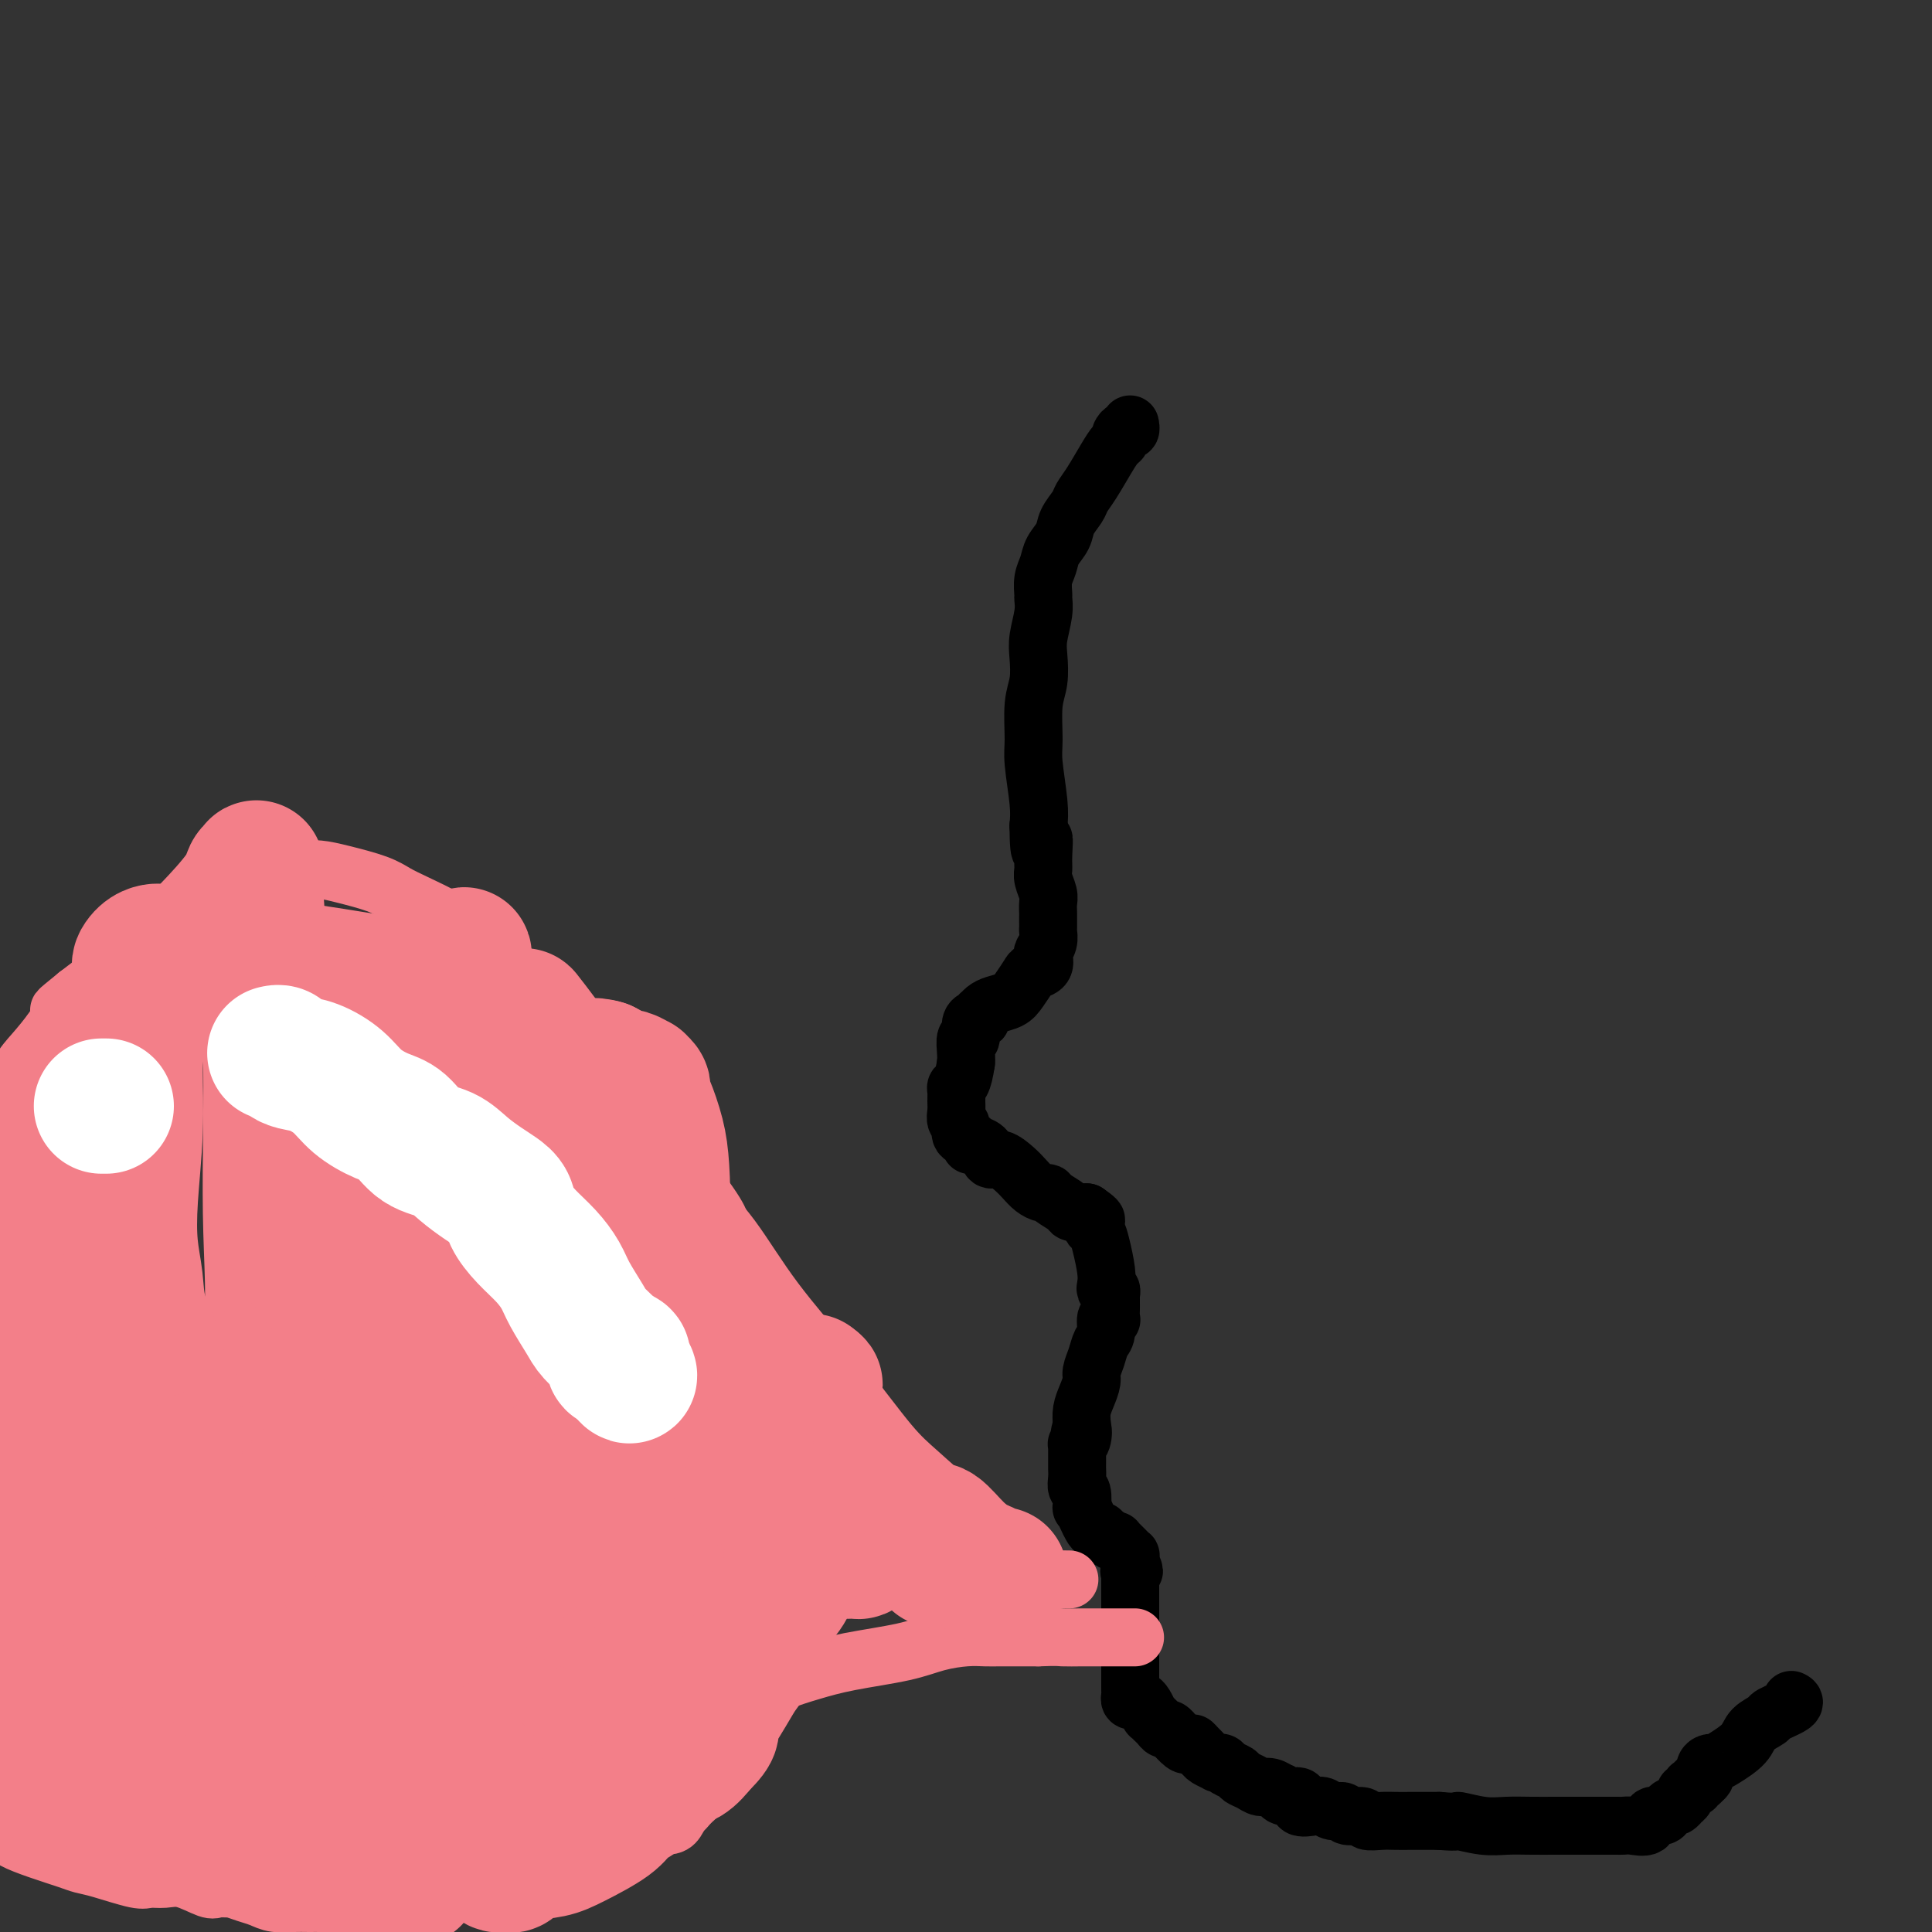 <svg viewBox='0 0 400 400' version='1.1' xmlns='http://www.w3.org/2000/svg' xmlns:xlink='http://www.w3.org/1999/xlink'><rect x="0" y="0" width="400" height="400" fill="#333333" stroke="none"/><g fill='none' stroke='#000000' stroke-width='12' stroke-linecap='round' stroke-linejoin='round'><path d='M234,88c-0.022,-0.119 -0.044,-0.239 0,0c0.044,0.239 0.153,0.836 0,1c-0.153,0.164 -0.568,-0.107 -1,0c-0.432,0.107 -0.882,0.591 -1,1c-0.118,0.409 0.095,0.743 0,1c-0.095,0.257 -0.496,0.438 -1,1c-0.504,0.562 -1.109,1.504 -2,3c-0.891,1.496 -2.069,3.544 -3,5c-0.931,1.456 -1.615,2.318 -2,3c-0.385,0.682 -0.470,1.183 -1,2c-0.530,0.817 -1.505,1.951 -2,3c-0.495,1.049 -0.511,2.015 -1,3c-0.489,0.985 -1.452,1.989 -2,3c-0.548,1.011 -0.682,2.029 -1,3c-0.318,0.971 -0.821,1.894 -1,3c-0.179,1.106 -0.034,2.395 0,3c0.034,0.605 -0.042,0.528 0,1c0.042,0.472 0.204,1.494 0,3c-0.204,1.506 -0.772,3.495 -1,5c-0.228,1.505 -0.115,2.527 0,4c0.115,1.473 0.231,3.398 0,5c-0.231,1.602 -0.808,2.882 -1,5c-0.192,2.118 -0.000,5.073 0,7c0.000,1.927 -0.192,2.827 0,5c0.192,2.173 0.769,5.621 1,8c0.231,2.379 0.115,3.690 0,5'/><path d='M215,171c0.073,8.430 0.755,4.006 1,3c0.245,-1.006 0.051,1.407 0,3c-0.051,1.593 0.039,2.367 0,3c-0.039,0.633 -0.207,1.124 0,2c0.207,0.876 0.787,2.137 1,3c0.213,0.863 0.057,1.330 0,2c-0.057,0.670 -0.014,1.544 0,2c0.014,0.456 0.000,0.493 0,1c-0.000,0.507 0.014,1.483 0,2c-0.014,0.517 -0.054,0.576 0,1c0.054,0.424 0.204,1.213 0,2c-0.204,0.787 -0.761,1.571 -1,2c-0.239,0.429 -0.161,0.503 0,1c0.161,0.497 0.406,1.418 0,2c-0.406,0.582 -1.463,0.824 -2,1c-0.537,0.176 -0.553,0.284 -1,1c-0.447,0.716 -1.325,2.038 -2,3c-0.675,0.962 -1.147,1.563 -2,2c-0.853,0.437 -2.085,0.709 -3,1c-0.915,0.291 -1.512,0.600 -2,1c-0.488,0.400 -0.867,0.892 -1,1c-0.133,0.108 -0.021,-0.167 0,0c0.021,0.167 -0.051,0.777 0,1c0.051,0.223 0.225,0.058 0,0c-0.225,-0.058 -0.849,-0.008 -1,0c-0.151,0.008 0.170,-0.027 0,0c-0.170,0.027 -0.830,0.115 -1,1c-0.170,0.885 0.150,2.567 0,3c-0.150,0.433 -0.771,-0.383 -1,0c-0.229,0.383 -0.065,1.967 0,3c0.065,1.033 0.033,1.517 0,2'/><path d='M200,220c-0.320,2.092 -0.621,3.323 -1,4c-0.379,0.677 -0.835,0.801 -1,1c-0.165,0.199 -0.040,0.472 0,1c0.040,0.528 -0.005,1.311 0,2c0.005,0.689 0.062,1.284 0,2c-0.062,0.716 -0.241,1.555 0,2c0.241,0.445 0.901,0.498 1,1c0.099,0.502 -0.364,1.455 0,2c0.364,0.545 1.554,0.684 2,1c0.446,0.316 0.146,0.811 0,1c-0.146,0.189 -0.139,0.074 0,0c0.139,-0.074 0.411,-0.105 1,0c0.589,0.105 1.495,0.345 2,1c0.505,0.655 0.610,1.723 1,2c0.390,0.277 1.064,-0.237 2,0c0.936,0.237 2.135,1.226 3,2c0.865,0.774 1.395,1.334 2,2c0.605,0.666 1.283,1.439 2,2c0.717,0.561 1.472,0.911 2,1c0.528,0.089 0.827,-0.081 1,0c0.173,0.081 0.218,0.414 1,1c0.782,0.586 2.301,1.425 3,2c0.699,0.575 0.579,0.886 1,1c0.421,0.114 1.383,0.031 2,0c0.617,-0.031 0.891,-0.009 1,0c0.109,0.009 0.055,0.004 0,0'/><path d='M225,251c3.962,2.714 0.869,1.500 0,1c-0.869,-0.500 0.488,-0.285 1,0c0.512,0.285 0.179,0.639 0,1c-0.179,0.361 -0.205,0.730 0,1c0.205,0.270 0.643,0.440 1,1c0.357,0.560 0.635,1.508 1,3c0.365,1.492 0.816,3.528 1,5c0.184,1.472 0.102,2.380 0,3c-0.102,0.620 -0.223,0.954 0,1c0.223,0.046 0.792,-0.195 1,0c0.208,0.195 0.056,0.824 0,1c-0.056,0.176 -0.015,-0.103 0,0c0.015,0.103 0.005,0.589 0,1c-0.005,0.411 -0.005,0.749 0,1c0.005,0.251 0.016,0.417 0,1c-0.016,0.583 -0.060,1.583 0,2c0.060,0.417 0.224,0.250 0,0c-0.224,-0.250 -0.834,-0.583 -1,0c-0.166,0.583 0.114,2.081 0,3c-0.114,0.919 -0.622,1.260 -1,2c-0.378,0.740 -0.627,1.878 -1,3c-0.373,1.122 -0.871,2.229 -1,3c-0.129,0.771 0.110,1.207 0,2c-0.110,0.793 -0.568,1.944 -1,3c-0.432,1.056 -0.838,2.016 -1,3c-0.162,0.984 -0.081,1.992 0,3'/><path d='M224,295c-0.944,3.526 -0.306,1.340 0,1c0.306,-0.340 0.278,1.166 0,2c-0.278,0.834 -0.807,0.997 -1,1c-0.193,0.003 -0.052,-0.154 0,0c0.052,0.154 0.014,0.618 0,1c-0.014,0.382 -0.003,0.682 0,1c0.003,0.318 -0.000,0.653 0,1c0.000,0.347 0.004,0.707 0,1c-0.004,0.293 -0.015,0.521 0,1c0.015,0.479 0.056,1.209 0,2c-0.056,0.791 -0.208,1.643 0,2c0.208,0.357 0.777,0.217 1,1c0.223,0.783 0.101,2.487 0,3c-0.101,0.513 -0.181,-0.165 0,0c0.181,0.165 0.622,1.172 1,2c0.378,0.828 0.694,1.476 1,2c0.306,0.524 0.603,0.924 1,1c0.397,0.076 0.894,-0.172 1,0c0.106,0.172 -0.178,0.764 0,1c0.178,0.236 0.817,0.115 1,0c0.183,-0.115 -0.092,-0.224 0,0c0.092,0.224 0.551,0.782 1,1c0.449,0.218 0.890,0.096 1,0c0.110,-0.096 -0.110,-0.165 0,0c0.110,0.165 0.551,0.565 1,1c0.449,0.435 0.905,0.904 1,1c0.095,0.096 -0.171,-0.181 0,0c0.171,0.181 0.778,0.822 1,1c0.222,0.178 0.060,-0.106 0,0c-0.060,0.106 -0.017,0.602 0,1c0.017,0.398 0.009,0.699 0,1'/><path d='M234,324c1.547,2.026 0.415,1.090 0,1c-0.415,-0.090 -0.111,0.666 0,1c0.111,0.334 0.030,0.245 0,0c-0.030,-0.245 -0.008,-0.645 0,0c0.008,0.645 0.002,2.337 0,3c-0.002,0.663 -0.001,0.299 0,1c0.001,0.701 0.000,2.467 0,4c-0.000,1.533 -0.000,2.834 0,4c0.000,1.166 0.000,2.197 0,3c-0.000,0.803 -0.000,1.377 0,2c0.000,0.623 0.000,1.294 0,2c-0.000,0.706 -0.000,1.446 0,2c0.000,0.554 0.000,0.922 0,1c-0.000,0.078 -0.001,-0.133 0,0c0.001,0.133 0.003,0.610 0,1c-0.003,0.390 -0.012,0.692 0,1c0.012,0.308 0.044,0.620 0,1c-0.044,0.380 -0.166,0.828 0,1c0.166,0.172 0.618,0.070 1,0c0.382,-0.070 0.694,-0.107 1,0c0.306,0.107 0.607,0.357 1,1c0.393,0.643 0.879,1.679 1,2c0.121,0.321 -0.123,-0.073 0,0c0.123,0.073 0.611,0.612 1,1c0.389,0.388 0.677,0.624 1,1c0.323,0.376 0.682,0.893 1,1c0.318,0.107 0.596,-0.195 1,0c0.404,0.195 0.933,0.887 1,1c0.067,0.113 -0.328,-0.354 0,0c0.328,0.354 1.379,1.530 2,2c0.621,0.470 0.810,0.235 1,0'/><path d='M246,361c2.037,1.499 1.128,0.248 1,0c-0.128,-0.248 0.525,0.508 1,1c0.475,0.492 0.772,0.719 1,1c0.228,0.281 0.389,0.614 1,1c0.611,0.386 1.673,0.824 2,1c0.327,0.176 -0.082,0.089 0,0c0.082,-0.089 0.655,-0.179 1,0c0.345,0.179 0.463,0.626 1,1c0.537,0.374 1.494,0.673 2,1c0.506,0.327 0.560,0.680 1,1c0.440,0.320 1.267,0.606 2,1c0.733,0.394 1.374,0.894 2,1c0.626,0.106 1.237,-0.184 2,0c0.763,0.184 1.676,0.841 2,1c0.324,0.159 0.058,-0.182 0,0c-0.058,0.182 0.092,0.885 1,1c0.908,0.115 2.575,-0.357 3,0c0.425,0.357 -0.390,1.545 0,2c0.390,0.455 1.986,0.179 3,0c1.014,-0.179 1.445,-0.259 2,0c0.555,0.259 1.232,0.858 2,1c0.768,0.142 1.626,-0.172 2,0c0.374,0.172 0.263,0.831 1,1c0.737,0.169 2.322,-0.151 3,0c0.678,0.151 0.450,0.772 1,1c0.550,0.228 1.880,0.061 3,0c1.120,-0.061 2.032,-0.016 3,0c0.968,0.016 1.991,0.004 3,0c1.009,-0.004 2.002,-0.001 3,0c0.998,0.001 1.999,0.001 3,0'/><path d='M298,377c4.689,0.403 3.413,-0.088 4,0c0.587,0.088 3.038,0.756 5,1c1.962,0.244 3.434,0.065 5,0c1.566,-0.065 3.225,-0.018 5,0c1.775,0.018 3.667,0.005 5,0c1.333,-0.005 2.107,-0.001 3,0c0.893,0.001 1.906,0.000 3,0c1.094,-0.000 2.268,-0.000 3,0c0.732,0.000 1.022,0.000 1,0c-0.022,-0.000 -0.355,-0.001 0,0c0.355,0.001 1.398,0.002 2,0c0.602,-0.002 0.762,-0.008 1,0c0.238,0.008 0.554,0.031 1,0c0.446,-0.031 1.023,-0.116 2,0c0.977,0.116 2.356,0.433 3,0c0.644,-0.433 0.553,-1.618 1,-2c0.447,-0.382 1.430,0.037 2,0c0.570,-0.037 0.726,-0.531 1,-1c0.274,-0.469 0.666,-0.913 1,-1c0.334,-0.087 0.612,0.183 1,0c0.388,-0.183 0.888,-0.819 1,-1c0.112,-0.181 -0.162,0.091 0,0c0.162,-0.091 0.760,-0.547 1,-1c0.240,-0.453 0.121,-0.905 0,-1c-0.121,-0.095 -0.244,0.167 0,0c0.244,-0.167 0.854,-0.762 1,-1c0.146,-0.238 -0.171,-0.119 0,0c0.171,0.119 0.829,0.238 1,0c0.171,-0.238 -0.146,-0.833 0,-1c0.146,-0.167 0.756,0.095 1,0c0.244,-0.095 0.122,-0.548 0,-1'/><path d='M352,368c1.638,-1.575 0.231,-0.513 0,0c-0.231,0.513 0.712,0.476 1,0c0.288,-0.476 -0.081,-1.390 0,-2c0.081,-0.610 0.611,-0.915 1,-1c0.389,-0.085 0.637,0.051 1,0c0.363,-0.051 0.839,-0.289 2,-1c1.161,-0.711 3.006,-1.896 4,-3c0.994,-1.104 1.138,-2.128 2,-3c0.862,-0.872 2.441,-1.593 3,-2c0.559,-0.407 0.098,-0.501 1,-1c0.902,-0.499 3.166,-1.404 4,-2c0.834,-0.596 0.238,-0.885 0,-1c-0.238,-0.115 -0.119,-0.058 0,0'/></g>
<g fill='none' stroke='#F37F89' stroke-width='12' stroke-linecap='round' stroke-linejoin='round'><path d='M221,327c0.365,0.005 0.730,0.010 0,0c-0.730,-0.010 -2.555,-0.034 -4,0c-1.445,0.034 -2.511,0.126 -4,0c-1.489,-0.126 -3.400,-0.470 -5,-1c-1.600,-0.530 -2.890,-1.245 -4,-2c-1.110,-0.755 -2.041,-1.550 -3,-2c-0.959,-0.450 -1.945,-0.557 -3,-1c-1.055,-0.443 -2.178,-1.224 -3,-2c-0.822,-0.776 -1.342,-1.547 -2,-2c-0.658,-0.453 -1.453,-0.587 -2,-1c-0.547,-0.413 -0.845,-1.106 -2,-2c-1.155,-0.894 -3.166,-1.989 -4,-3c-0.834,-1.011 -0.490,-1.936 -1,-3c-0.510,-1.064 -1.874,-2.265 -3,-3c-1.126,-0.735 -2.013,-1.002 -3,-2c-0.987,-0.998 -2.075,-2.725 -3,-4c-0.925,-1.275 -1.688,-2.098 -2,-3c-0.312,-0.902 -0.175,-1.883 -1,-3c-0.825,-1.117 -2.613,-2.368 -4,-4c-1.387,-1.632 -2.372,-3.644 -3,-5c-0.628,-1.356 -0.900,-2.058 -2,-4c-1.100,-1.942 -3.029,-5.126 -4,-7c-0.971,-1.874 -0.986,-2.437 -1,-3'/><path d='M158,270c-4.283,-6.746 -1.491,-3.111 -1,-3c0.491,0.111 -1.320,-3.303 -3,-6c-1.680,-2.697 -3.230,-4.677 -4,-6c-0.770,-1.323 -0.759,-1.990 -2,-4c-1.241,-2.010 -3.734,-5.365 -5,-7c-1.266,-1.635 -1.303,-1.552 -3,-4c-1.697,-2.448 -5.052,-7.427 -7,-10c-1.948,-2.573 -2.487,-2.742 -4,-4c-1.513,-1.258 -3.999,-3.607 -6,-6c-2.001,-2.393 -3.516,-4.829 -5,-7c-1.484,-2.171 -2.936,-4.075 -5,-6c-2.064,-1.925 -4.740,-3.870 -6,-5c-1.260,-1.130 -1.103,-1.443 -3,-3c-1.897,-1.557 -5.848,-4.356 -8,-6c-2.152,-1.644 -2.504,-2.132 -4,-3c-1.496,-0.868 -4.136,-2.117 -6,-3c-1.864,-0.883 -2.952,-1.399 -4,-2c-1.048,-0.601 -2.057,-1.285 -4,-2c-1.943,-0.715 -4.820,-1.459 -7,-2c-2.180,-0.541 -3.664,-0.878 -5,-1c-1.336,-0.122 -2.524,-0.027 -4,0c-1.476,0.027 -3.241,-0.013 -5,0c-1.759,0.013 -3.512,0.078 -5,0c-1.488,-0.078 -2.710,-0.301 -4,0c-1.290,0.301 -2.649,1.126 -4,2c-1.351,0.874 -2.695,1.798 -4,3c-1.305,1.202 -2.571,2.684 -4,4c-1.429,1.316 -3.022,2.466 -5,4c-1.978,1.534 -4.340,3.451 -6,5c-1.660,1.549 -2.617,2.728 -4,4c-1.383,1.272 -3.191,2.636 -5,4'/><path d='M16,206c-5.563,4.529 -3.471,2.850 -3,3c0.471,0.150 -0.681,2.129 -2,4c-1.319,1.871 -2.807,3.636 -4,5c-1.193,1.364 -2.090,2.329 -3,4c-0.910,1.671 -1.831,4.049 -3,6c-1.169,1.951 -2.584,3.476 -4,5'/><path d='M2,380c-0.005,-0.067 -0.010,-0.134 0,0c0.010,0.134 0.036,0.468 1,1c0.964,0.532 2.867,1.260 5,2c2.133,0.740 4.496,1.490 6,2c1.504,0.510 2.149,0.778 3,1c0.851,0.222 1.909,0.397 4,1c2.091,0.603 5.215,1.633 7,2c1.785,0.367 2.231,0.070 3,0c0.769,-0.070 1.859,0.087 3,0c1.141,-0.087 2.331,-0.416 4,0c1.669,0.416 3.815,1.579 5,2c1.185,0.421 1.409,0.102 2,0c0.591,-0.102 1.550,0.015 2,0c0.450,-0.015 0.393,-0.162 1,0c0.607,0.162 1.879,0.632 3,1c1.121,0.368 2.091,0.634 3,1c0.909,0.366 1.758,0.831 3,1c1.242,0.169 2.876,0.043 4,0c1.124,-0.043 1.738,-0.001 3,0c1.262,0.001 3.172,-0.037 5,0c1.828,0.037 3.575,0.150 5,0c1.425,-0.150 2.528,-0.563 4,-1c1.472,-0.437 3.312,-0.898 5,-1c1.688,-0.102 3.223,0.157 5,0c1.777,-0.157 3.797,-0.728 6,-1c2.203,-0.272 4.591,-0.243 7,-1c2.409,-0.757 4.839,-2.300 7,-3c2.161,-0.700 4.054,-0.559 6,-1c1.946,-0.441 3.947,-1.465 6,-2c2.053,-0.535 4.158,-0.581 6,-1c1.842,-0.419 3.421,-1.209 5,-2'/><path d='M131,381c5.393,-2.080 3.877,-2.779 4,-3c0.123,-0.221 1.887,0.036 3,0c1.113,-0.036 1.575,-0.366 2,-1c0.425,-0.634 0.814,-1.573 1,-2c0.186,-0.427 0.168,-0.341 1,-1c0.832,-0.659 2.514,-2.063 3,-3c0.486,-0.937 -0.224,-1.408 0,-2c0.224,-0.592 1.381,-1.306 2,-2c0.619,-0.694 0.701,-1.369 1,-2c0.299,-0.631 0.814,-1.220 1,-2c0.186,-0.780 0.041,-1.752 0,-2c-0.041,-0.248 0.021,0.229 0,0c-0.021,-0.229 -0.126,-1.165 0,-2c0.126,-0.835 0.482,-1.569 1,-2c0.518,-0.431 1.199,-0.560 2,-1c0.801,-0.440 1.721,-1.193 2,-2c0.279,-0.807 -0.082,-1.668 0,-2c0.082,-0.332 0.607,-0.133 1,0c0.393,0.133 0.655,0.202 1,0c0.345,-0.202 0.775,-0.673 1,-1c0.225,-0.327 0.246,-0.510 1,-1c0.754,-0.490 2.240,-1.287 4,-2c1.760,-0.713 3.793,-1.344 6,-2c2.207,-0.656 4.586,-1.339 8,-2c3.414,-0.661 7.861,-1.302 11,-2c3.139,-0.698 4.968,-1.455 7,-2c2.032,-0.545 4.265,-0.878 6,-1c1.735,-0.122 2.970,-0.033 4,0c1.030,0.033 1.854,0.009 3,0c1.146,-0.009 2.613,-0.003 4,0c1.387,0.003 2.693,0.001 4,0'/><path d='M215,339c4.176,-0.155 4.117,-0.041 5,0c0.883,0.041 2.709,0.011 4,0c1.291,-0.011 2.048,-0.003 3,0c0.952,0.003 2.098,0.001 3,0c0.902,-0.001 1.561,-0.000 2,0c0.439,0.000 0.657,0.000 1,0c0.343,-0.000 0.810,-0.000 1,0c0.190,0.000 0.102,0.000 0,0c-0.102,-0.000 -0.220,-0.000 0,0c0.220,0.000 0.777,0.000 1,0c0.223,-0.000 0.111,-0.000 0,0'/></g>
<g fill='none' stroke='#F37F89' stroke-width='28' stroke-linecap='round' stroke-linejoin='round'><path d='M2,244c0.033,3.575 0.065,7.149 0,10c-0.065,2.851 -0.228,4.978 0,6c0.228,1.022 0.845,0.938 1,1c0.155,0.062 -0.154,0.270 0,0c0.154,-0.270 0.771,-1.018 1,-2c0.229,-0.982 0.070,-2.197 0,-3c-0.070,-0.803 -0.052,-1.195 0,-2c0.052,-0.805 0.137,-2.023 0,-3c-0.137,-0.977 -0.496,-1.711 0,-3c0.496,-1.289 1.848,-3.131 4,-6c2.152,-2.869 5.105,-6.763 8,-11c2.895,-4.237 5.731,-8.816 9,-14c3.269,-5.184 6.971,-10.972 10,-15c3.029,-4.028 5.386,-6.298 8,-9c2.614,-2.702 5.485,-5.838 7,-8c1.515,-2.162 1.676,-3.349 2,-4c0.324,-0.651 0.813,-0.766 1,-1c0.187,-0.234 0.073,-0.587 0,0c-0.073,0.587 -0.106,2.114 0,5c0.106,2.886 0.350,7.130 1,12c0.650,4.870 1.704,10.366 2,20c0.296,9.634 -0.167,23.405 0,34c0.167,10.595 0.962,18.013 0,27c-0.962,8.987 -3.683,19.544 -6,28c-2.317,8.456 -4.229,14.813 -6,21c-1.771,6.187 -3.400,12.204 -5,18c-1.600,5.796 -3.171,11.370 -4,15c-0.829,3.630 -0.914,5.315 -1,7'/><path d='M34,367c-4.116,14.769 -3.405,7.190 -3,5c0.405,-2.190 0.506,1.009 0,3c-0.506,1.991 -1.618,2.773 -2,3c-0.382,0.227 -0.034,-0.101 0,0c0.034,0.101 -0.245,0.631 -1,0c-0.755,-0.631 -1.987,-2.422 -3,-4c-1.013,-1.578 -1.806,-2.942 -3,-5c-1.194,-2.058 -2.789,-4.811 -4,-9c-1.211,-4.189 -2.038,-9.814 -3,-15c-0.962,-5.186 -2.059,-9.932 -3,-14c-0.941,-4.068 -1.727,-7.459 -2,-12c-0.273,-4.541 -0.032,-10.231 0,-17c0.032,-6.769 -0.146,-14.615 0,-22c0.146,-7.385 0.617,-14.307 1,-20c0.383,-5.693 0.677,-10.157 1,-14c0.323,-3.843 0.675,-7.064 1,-9c0.325,-1.936 0.624,-2.585 1,-3c0.376,-0.415 0.828,-0.596 1,-1c0.172,-0.404 0.064,-1.033 0,-1c-0.064,0.033 -0.085,0.727 0,3c0.085,2.273 0.274,6.126 1,12c0.726,5.874 1.988,13.770 3,22c1.012,8.230 1.772,16.793 3,26c1.228,9.207 2.922,19.059 4,27c1.078,7.941 1.539,13.970 2,20'/><path d='M28,342c2.698,20.345 2.443,17.207 3,19c0.557,1.793 1.924,8.516 3,12c1.076,3.484 1.859,3.727 2,4c0.141,0.273 -0.359,0.575 0,1c0.359,0.425 1.577,0.973 2,1c0.423,0.027 0.050,-0.469 0,-1c-0.050,-0.531 0.223,-1.098 0,-3c-0.223,-1.902 -0.943,-5.138 0,-9c0.943,-3.862 3.547,-8.348 5,-14c1.453,-5.652 1.755,-12.469 4,-22c2.245,-9.531 6.434,-21.776 9,-31c2.566,-9.224 3.511,-15.428 4,-21c0.489,-5.572 0.523,-10.514 1,-16c0.477,-5.486 1.396,-11.518 2,-16c0.604,-4.482 0.894,-7.416 1,-10c0.106,-2.584 0.028,-4.819 0,-6c-0.028,-1.181 -0.008,-1.310 0,-2c0.008,-0.690 0.002,-1.943 0,-2c-0.002,-0.057 -0.002,1.082 0,2c0.002,0.918 0.007,1.615 0,6c-0.007,4.385 -0.024,12.460 0,20c0.024,7.540 0.089,14.547 1,26c0.911,11.453 2.668,27.353 5,43c2.332,15.647 5.238,31.042 7,45c1.762,13.958 2.381,26.479 3,39'/><path d='M86,385c-0.404,3.303 -0.808,6.605 0,0c0.808,-6.605 2.829,-23.119 4,-37c1.171,-13.881 1.491,-25.131 2,-36c0.509,-10.869 1.208,-21.357 2,-31c0.792,-9.643 1.676,-18.442 2,-25c0.324,-6.558 0.087,-10.875 0,-16c-0.087,-5.125 -0.023,-11.059 0,-15c0.023,-3.941 0.006,-5.890 0,-8c-0.006,-2.110 -0.001,-4.379 0,-6c0.001,-1.621 -0.004,-2.592 0,-4c0.004,-1.408 0.015,-3.254 0,-5c-0.015,-1.746 -0.057,-3.393 0,-4c0.057,-0.607 0.211,-0.174 0,0c-0.211,0.174 -0.788,0.087 -1,0c-0.212,-0.087 -0.059,-0.175 0,1c0.059,1.175 0.024,3.614 0,6c-0.024,2.386 -0.036,4.718 0,9c0.036,4.282 0.119,10.513 1,19c0.881,8.487 2.558,19.229 4,31c1.442,11.771 2.648,24.572 4,36c1.352,11.428 2.849,21.482 4,29c1.151,7.518 1.954,12.499 3,17c1.046,4.501 2.333,8.522 3,11c0.667,2.478 0.715,3.412 1,4c0.285,0.588 0.808,0.829 1,1c0.192,0.171 0.051,0.273 0,0c-0.051,-0.273 -0.014,-0.920 0,-1c0.014,-0.080 0.004,0.406 0,0c-0.004,-0.406 -0.002,-1.703 0,-3'/><path d='M116,358c0.627,-1.828 1.694,-4.899 2,-8c0.306,-3.101 -0.150,-6.234 1,-11c1.150,-4.766 3.904,-11.166 6,-18c2.096,-6.834 3.532,-14.102 5,-22c1.468,-7.898 2.968,-16.427 4,-22c1.032,-5.573 1.597,-8.189 2,-11c0.403,-2.811 0.644,-5.817 1,-8c0.356,-2.183 0.826,-3.544 1,-4c0.174,-0.456 0.052,-0.009 0,0c-0.052,0.009 -0.033,-0.421 0,0c0.033,0.421 0.080,1.694 0,3c-0.080,1.306 -0.286,2.644 0,6c0.286,3.356 1.064,8.731 2,14c0.936,5.269 2.030,10.434 3,16c0.970,5.566 1.815,11.534 3,17c1.185,5.466 2.709,10.432 4,14c1.291,3.568 2.350,5.739 3,7c0.650,1.261 0.890,1.612 1,2c0.110,0.388 0.088,0.812 0,1c-0.088,0.188 -0.242,0.138 0,0c0.242,-0.138 0.880,-0.365 1,-2c0.120,-1.635 -0.280,-4.678 0,-8c0.280,-3.322 1.238,-6.923 3,-12c1.762,-5.077 4.328,-11.629 6,-16c1.672,-4.371 2.450,-6.561 3,-8c0.550,-1.439 0.871,-2.125 1,-2c0.129,0.125 0.064,1.063 0,2'/><path d='M168,288c1.527,-3.371 0.345,0.200 0,3c-0.345,2.800 0.146,4.827 1,8c0.854,3.173 2.070,7.491 3,11c0.930,3.509 1.572,6.208 2,8c0.428,1.792 0.640,2.679 1,3c0.360,0.321 0.867,0.078 1,0c0.133,-0.078 -0.110,0.008 0,0c0.110,-0.008 0.572,-0.110 1,0c0.428,0.110 0.822,0.432 1,0c0.178,-0.432 0.139,-1.618 0,-2c-0.139,-0.382 -0.378,0.041 0,0c0.378,-0.041 1.371,-0.547 2,-1c0.629,-0.453 0.893,-0.854 1,-1c0.107,-0.146 0.059,-0.036 0,0c-0.059,0.036 -0.127,-0.000 0,0c0.127,0.000 0.451,0.037 1,0c0.549,-0.037 1.324,-0.148 2,0c0.676,0.148 1.251,0.555 2,1c0.749,0.445 1.670,0.928 2,1c0.330,0.072 0.068,-0.268 1,0c0.932,0.268 3.057,1.143 4,2c0.943,0.857 0.703,1.697 1,2c0.297,0.303 1.132,0.070 2,0c0.868,-0.070 1.769,0.022 2,0c0.231,-0.022 -0.207,-0.160 0,0c0.207,0.160 1.059,0.617 2,1c0.941,0.383 1.970,0.691 3,1'/><path d='M203,325c3.193,1.177 1.676,0.119 1,0c-0.676,-0.119 -0.509,0.700 0,1c0.509,0.300 1.362,0.081 2,0c0.638,-0.081 1.062,-0.025 1,0c-0.062,0.025 -0.610,0.019 -1,0c-0.390,-0.019 -0.624,-0.051 -1,0c-0.376,0.051 -0.895,0.184 -1,0c-0.105,-0.184 0.204,-0.686 0,-1c-0.204,-0.314 -0.920,-0.438 -2,-1c-1.080,-0.562 -2.524,-1.560 -4,-3c-1.476,-1.440 -2.982,-3.322 -4,-4c-1.018,-0.678 -1.546,-0.153 -3,-1c-1.454,-0.847 -3.832,-3.068 -6,-5c-2.168,-1.932 -4.124,-3.576 -7,-7c-2.876,-3.424 -6.672,-8.629 -11,-14c-4.328,-5.371 -9.187,-10.907 -13,-16c-3.813,-5.093 -6.579,-9.744 -9,-13c-2.421,-3.256 -4.498,-5.118 -6,-7c-1.502,-1.882 -2.428,-3.786 -3,-5c-0.572,-1.214 -0.790,-1.740 -1,-2c-0.210,-0.260 -0.411,-0.256 -1,-1c-0.589,-0.744 -1.567,-2.238 -2,-3c-0.433,-0.762 -0.320,-0.794 -1,-2c-0.680,-1.206 -2.152,-3.586 -3,-5c-0.848,-1.414 -1.073,-1.864 -2,-3c-0.927,-1.136 -2.557,-2.960 -4,-5c-1.443,-2.040 -2.698,-4.297 -4,-6c-1.302,-1.703 -2.651,-2.851 -4,-4'/><path d='M114,218c-10.207,-13.807 -3.723,-5.323 -2,-3c1.723,2.323 -1.315,-1.513 -3,-3c-1.685,-1.487 -2.018,-0.625 -3,-1c-0.982,-0.375 -2.612,-1.988 -5,-3c-2.388,-1.012 -5.535,-1.423 -9,-2c-3.465,-0.577 -7.248,-1.320 -11,-2c-3.752,-0.680 -7.472,-1.296 -12,-2c-4.528,-0.704 -9.865,-1.495 -13,-2c-3.135,-0.505 -4.069,-0.724 -6,-1c-1.931,-0.276 -4.859,-0.610 -7,-1c-2.141,-0.390 -3.494,-0.835 -5,-1c-1.506,-0.165 -3.166,-0.050 -4,0c-0.834,0.050 -0.841,0.036 -1,0c-0.159,-0.036 -0.470,-0.094 -1,0c-0.530,0.094 -1.281,0.340 -2,1c-0.719,0.660 -1.407,1.733 -1,2c0.407,0.267 1.909,-0.274 2,2c0.091,2.274 -1.231,7.362 -2,11c-0.769,3.638 -0.987,5.826 -1,9c-0.013,3.174 0.180,7.336 0,12c-0.180,4.664 -0.731,9.832 -1,14c-0.269,4.168 -0.254,7.335 0,10c0.254,2.665 0.749,4.827 1,7c0.251,2.173 0.257,4.356 1,7c0.743,2.644 2.221,5.747 3,8c0.779,2.253 0.858,3.655 2,6c1.142,2.345 3.346,5.631 4,8c0.654,2.369 -0.242,3.820 0,5c0.242,1.180 1.621,2.090 3,3'/><path d='M41,302c2.322,7.329 1.127,3.650 1,3c-0.127,-0.650 0.812,1.729 2,3c1.188,1.271 2.624,1.433 3,2c0.376,0.567 -0.308,1.538 0,2c0.308,0.462 1.607,0.416 3,1c1.393,0.584 2.879,1.800 4,3c1.121,1.200 1.876,2.385 3,3c1.124,0.615 2.618,0.659 4,1c1.382,0.341 2.654,0.979 4,2c1.346,1.021 2.768,2.425 4,3c1.232,0.575 2.276,0.322 3,1c0.724,0.678 1.128,2.287 2,3c0.872,0.713 2.210,0.532 3,1c0.790,0.468 1.030,1.587 1,2c-0.030,0.413 -0.331,0.122 0,0c0.331,-0.122 1.293,-0.073 2,0c0.707,0.073 1.160,0.171 2,0c0.840,-0.171 2.066,-0.611 3,-1c0.934,-0.389 1.577,-0.727 3,-1c1.423,-0.273 3.627,-0.482 5,-1c1.373,-0.518 1.914,-1.344 4,-2c2.086,-0.656 5.718,-1.142 8,-2c2.282,-0.858 3.215,-2.086 5,-3c1.785,-0.914 4.422,-1.513 6,-2c1.578,-0.487 2.095,-0.863 3,-1c0.905,-0.137 2.196,-0.034 3,0c0.804,0.034 1.122,-0.002 2,0c0.878,0.002 2.318,0.042 3,0c0.682,-0.042 0.607,-0.165 1,0c0.393,0.165 1.255,0.619 2,1c0.745,0.381 1.372,0.691 2,1'/><path d='M132,321c2.125,0.437 0.937,0.529 1,1c0.063,0.471 1.376,1.322 2,2c0.624,0.678 0.560,1.183 1,2c0.440,0.817 1.386,1.944 2,3c0.614,1.056 0.897,2.040 1,3c0.103,0.960 0.028,1.897 0,3c-0.028,1.103 -0.008,2.372 0,3c0.008,0.628 0.003,0.616 0,1c-0.003,0.384 -0.004,1.164 0,2c0.004,0.836 0.012,1.730 0,2c-0.012,0.270 -0.046,-0.082 0,0c0.046,0.082 0.172,0.600 0,1c-0.172,0.400 -0.641,0.682 -1,1c-0.359,0.318 -0.609,0.672 -1,1c-0.391,0.328 -0.924,0.630 -1,1c-0.076,0.370 0.304,0.807 0,1c-0.304,0.193 -1.292,0.142 -2,0c-0.708,-0.142 -1.136,-0.374 -2,0c-0.864,0.374 -2.162,1.354 -3,2c-0.838,0.646 -1.215,0.958 -2,1c-0.785,0.042 -1.979,-0.187 -3,0c-1.021,0.187 -1.870,0.789 -3,1c-1.130,0.211 -2.541,0.031 -4,0c-1.459,-0.031 -2.965,0.085 -4,0c-1.035,-0.085 -1.598,-0.373 -2,0c-0.402,0.373 -0.644,1.407 -1,2c-0.356,0.593 -0.827,0.747 -1,1c-0.173,0.253 -0.046,0.607 0,1c0.046,0.393 0.013,0.827 0,1c-0.013,0.173 -0.007,0.087 0,0'/><path d='M109,357c-0.624,0.992 -0.183,0.973 0,1c0.183,0.027 0.110,0.100 0,0c-0.110,-0.100 -0.255,-0.374 -1,0c-0.745,0.374 -2.090,1.397 -3,2c-0.910,0.603 -1.385,0.788 -2,1c-0.615,0.212 -1.372,0.453 -2,1c-0.628,0.547 -1.129,1.399 -2,2c-0.871,0.601 -2.111,0.949 -3,1c-0.889,0.051 -1.425,-0.195 -2,0c-0.575,0.195 -1.189,0.831 -2,1c-0.811,0.169 -1.819,-0.131 -3,0c-1.181,0.131 -2.533,0.692 -4,1c-1.467,0.308 -3.048,0.363 -5,1c-1.952,0.637 -4.276,1.854 -6,3c-1.724,1.146 -2.847,2.220 -4,3c-1.153,0.780 -2.335,1.267 -4,2c-1.665,0.733 -3.813,1.713 -5,2c-1.187,0.287 -1.412,-0.119 -2,0c-0.588,0.119 -1.538,0.764 -2,1c-0.462,0.236 -0.437,0.063 -1,0c-0.563,-0.063 -1.714,-0.017 -2,0c-0.286,0.017 0.292,0.005 0,0c-0.292,-0.005 -1.454,-0.002 -2,0c-0.546,0.002 -0.475,0.002 -2,0c-1.525,-0.002 -4.644,-0.005 -7,-1c-2.356,-0.995 -3.948,-2.983 -6,-4c-2.052,-1.017 -4.564,-1.063 -6,-2c-1.436,-0.937 -1.797,-2.767 -3,-4c-1.203,-1.233 -3.247,-1.870 -5,-3c-1.753,-1.130 -3.215,-2.751 -5,-4c-1.785,-1.249 -3.892,-2.124 -6,-3'/><path d='M12,358c-5.489,-3.890 -3.712,-3.615 -4,-4c-0.288,-0.385 -2.641,-1.428 -4,-2c-1.359,-0.572 -1.723,-0.671 -2,-1c-0.277,-0.329 -0.467,-0.886 -1,-1c-0.533,-0.114 -1.411,0.215 -2,0c-0.589,-0.215 -0.890,-0.972 -1,-1c-0.110,-0.028 -0.028,0.675 0,1c0.028,0.325 0.001,0.271 0,1c-0.001,0.729 0.024,2.240 0,3c-0.024,0.760 -0.096,0.771 0,2c0.096,1.229 0.361,3.678 1,5c0.639,1.322 1.653,1.517 2,2c0.347,0.483 0.026,1.256 1,2c0.974,0.744 3.243,1.461 5,2c1.757,0.539 3.002,0.901 6,1c2.998,0.099 7.749,-0.064 12,0c4.251,0.064 8.000,0.357 11,0c3.000,-0.357 5.250,-1.364 8,-2c2.750,-0.636 6.001,-0.902 9,-1c2.999,-0.098 5.747,-0.028 8,0c2.253,0.028 4.011,0.015 6,0c1.989,-0.015 4.210,-0.032 6,0c1.790,0.032 3.151,0.114 5,0c1.849,-0.114 4.186,-0.422 6,0c1.814,0.422 3.104,1.575 4,2c0.896,0.425 1.399,0.121 2,0c0.601,-0.121 1.301,-0.061 2,0'/><path d='M92,367c13.089,-0.063 3.311,-0.220 0,0c-3.311,0.220 -0.156,0.818 1,1c1.156,0.182 0.312,-0.052 0,0c-0.312,0.052 -0.091,0.389 0,1c0.091,0.611 0.054,1.494 0,2c-0.054,0.506 -0.124,0.635 0,1c0.124,0.365 0.441,0.967 1,2c0.559,1.033 1.358,2.497 2,4c0.642,1.503 1.126,3.046 2,4c0.874,0.954 2.136,1.321 3,2c0.864,0.679 1.329,1.672 2,2c0.671,0.328 1.547,-0.007 2,0c0.453,0.007 0.481,0.357 1,0c0.519,-0.357 1.527,-1.422 3,-2c1.473,-0.578 3.410,-0.668 5,-1c1.590,-0.332 2.834,-0.905 5,-2c2.166,-1.095 5.253,-2.712 7,-4c1.747,-1.288 2.155,-2.246 3,-3c0.845,-0.754 2.126,-1.305 3,-2c0.874,-0.695 1.339,-1.533 2,-2c0.661,-0.467 1.517,-0.564 2,-1c0.483,-0.436 0.593,-1.210 1,-2c0.407,-0.790 1.109,-1.597 2,-2c0.891,-0.403 1.969,-0.401 3,-1c1.031,-0.599 2.016,-1.800 3,-3'/><path d='M145,361c3.314,-3.211 2.101,-3.240 2,-4c-0.101,-0.760 0.912,-2.253 2,-4c1.088,-1.747 2.252,-3.748 3,-5c0.748,-1.252 1.079,-1.755 2,-3c0.921,-1.245 2.433,-3.232 3,-5c0.567,-1.768 0.190,-3.317 1,-5c0.810,-1.683 2.805,-3.501 4,-5c1.195,-1.499 1.588,-2.678 2,-4c0.412,-1.322 0.844,-2.785 1,-4c0.156,-1.215 0.036,-2.180 0,-3c-0.036,-0.820 0.013,-1.495 0,-2c-0.013,-0.505 -0.087,-0.841 0,-1c0.087,-0.159 0.337,-0.142 0,-1c-0.337,-0.858 -1.259,-2.591 -2,-3c-0.741,-0.409 -1.302,0.507 -2,0c-0.698,-0.507 -1.534,-2.438 -3,-4c-1.466,-1.562 -3.562,-2.754 -5,-4c-1.438,-1.246 -2.218,-2.547 -4,-5c-1.782,-2.453 -4.564,-6.060 -8,-9c-3.436,-2.940 -7.524,-5.215 -11,-8c-3.476,-2.785 -6.340,-6.080 -9,-8c-2.660,-1.920 -5.115,-2.464 -7,-3c-1.885,-0.536 -3.199,-1.062 -5,-1c-1.801,0.062 -4.087,0.712 -8,3c-3.913,2.288 -9.451,6.213 -16,12c-6.549,5.787 -14.108,13.437 -20,20c-5.892,6.563 -10.118,12.040 -13,16c-2.882,3.960 -4.422,6.402 -5,8c-0.578,1.598 -0.194,2.353 0,3c0.194,0.647 0.198,1.185 0,2c-0.198,0.815 -0.599,1.908 -1,3'/><path d='M46,337c-0.934,2.787 -0.267,1.756 0,2c0.267,0.244 0.136,1.764 0,3c-0.136,1.236 -0.275,2.188 0,3c0.275,0.812 0.966,1.484 1,2c0.034,0.516 -0.588,0.875 0,1c0.588,0.125 2.386,0.017 4,0c1.614,-0.017 3.045,0.058 5,0c1.955,-0.058 4.436,-0.248 8,-1c3.564,-0.752 8.212,-2.065 13,-4c4.788,-1.935 9.715,-4.491 14,-7c4.285,-2.509 7.929,-4.970 12,-8c4.071,-3.030 8.571,-6.629 11,-9c2.429,-2.371 2.788,-3.513 4,-5c1.212,-1.487 3.279,-3.318 5,-5c1.721,-1.682 3.097,-3.215 4,-5c0.903,-1.785 1.331,-3.820 2,-6c0.669,-2.180 1.577,-4.504 3,-8c1.423,-3.496 3.360,-8.166 4,-12c0.640,-3.834 -0.017,-6.834 0,-11c0.017,-4.166 0.709,-9.497 1,-14c0.291,-4.503 0.183,-8.176 0,-11c-0.183,-2.824 -0.440,-4.798 -1,-7c-0.560,-2.202 -1.422,-4.633 -2,-6c-0.578,-1.367 -0.871,-1.672 -1,-2c-0.129,-0.328 -0.095,-0.681 0,-1c0.095,-0.319 0.249,-0.606 0,-1c-0.249,-0.394 -0.901,-0.896 -1,-1c-0.099,-0.104 0.355,0.189 0,0c-0.355,-0.189 -1.519,-0.858 -2,-1c-0.481,-0.142 -0.280,0.245 -1,0c-0.720,-0.245 -2.360,-1.123 -4,-2'/><path d='M125,221c-2.366,-0.776 -4.283,-0.214 -6,0c-1.717,0.214 -3.236,0.082 -5,0c-1.764,-0.082 -3.774,-0.113 -7,0c-3.226,0.113 -7.668,0.370 -11,1c-3.332,0.630 -5.555,1.633 -8,2c-2.445,0.367 -5.114,0.097 -8,0c-2.886,-0.097 -5.989,-0.023 -8,0c-2.011,0.023 -2.929,-0.007 -4,0c-1.071,0.007 -2.296,0.050 -3,0c-0.704,-0.050 -0.889,-0.192 -1,0c-0.111,0.192 -0.148,0.718 0,1c0.148,0.282 0.481,0.320 0,1c-0.481,0.680 -1.777,2.002 -3,3c-1.223,0.998 -2.373,1.673 -3,3c-0.627,1.327 -0.731,3.308 -1,5c-0.269,1.692 -0.703,3.097 0,7c0.703,3.903 2.543,10.303 5,15c2.457,4.697 5.532,7.689 9,11c3.468,3.311 7.328,6.940 10,9c2.672,2.060 4.154,2.550 6,3c1.846,0.450 4.055,0.861 5,1c0.945,0.139 0.627,0.005 1,0c0.373,-0.005 1.437,0.119 2,0c0.563,-0.119 0.624,-0.481 1,-1c0.376,-0.519 1.067,-1.195 2,-2c0.933,-0.805 2.107,-1.739 3,-3c0.893,-1.261 1.504,-2.849 2,-4c0.496,-1.151 0.875,-1.865 1,-3c0.125,-1.135 -0.005,-2.690 0,-4c0.005,-1.310 0.144,-2.374 0,-4c-0.144,-1.626 -0.572,-3.813 -1,-6'/><path d='M103,256c-0.155,-4.394 -1.544,-4.880 -3,-6c-1.456,-1.120 -2.981,-2.873 -4,-4c-1.019,-1.127 -1.534,-1.626 -2,-2c-0.466,-0.374 -0.884,-0.622 -1,-1c-0.116,-0.378 0.069,-0.886 0,-1c-0.069,-0.114 -0.393,0.166 -1,0c-0.607,-0.166 -1.496,-0.779 -2,-1c-0.504,-0.221 -0.621,-0.050 -1,0c-0.379,0.050 -1.019,-0.022 -2,0c-0.981,0.022 -2.303,0.136 -3,0c-0.697,-0.136 -0.770,-0.524 -1,0c-0.230,0.524 -0.617,1.960 -1,3c-0.383,1.040 -0.764,1.684 -1,2c-0.236,0.316 -0.329,0.305 0,1c0.329,0.695 1.078,2.097 2,3c0.922,0.903 2.016,1.307 3,2c0.984,0.693 1.858,1.675 3,2c1.142,0.325 2.554,-0.006 3,0c0.446,0.006 -0.072,0.348 0,1c0.072,0.652 0.735,1.615 1,2c0.265,0.385 0.133,0.193 0,0'/></g>
<g fill='none' stroke='#FFFFFF' stroke-width='28' stroke-linecap='round' stroke-linejoin='round'><path d='M57,218c-0.093,0.023 -0.186,0.046 0,0c0.186,-0.046 0.650,-0.162 1,0c0.350,0.162 0.584,0.602 1,1c0.416,0.398 1.013,0.754 2,1c0.987,0.246 2.364,0.381 4,1c1.636,0.619 3.531,1.721 5,3c1.469,1.279 2.511,2.737 4,4c1.489,1.263 3.426,2.333 5,3c1.574,0.667 2.784,0.931 4,2c1.216,1.069 2.437,2.944 4,4c1.563,1.056 3.470,1.293 5,2c1.530,0.707 2.685,1.882 4,3c1.315,1.118 2.791,2.178 4,3c1.209,0.822 2.150,1.405 3,2c0.850,0.595 1.607,1.201 2,2c0.393,0.799 0.422,1.790 1,3c0.578,1.210 1.706,2.638 3,4c1.294,1.362 2.754,2.657 4,4c1.246,1.343 2.277,2.734 3,4c0.723,1.266 1.136,2.409 2,4c0.864,1.591 2.178,3.631 3,5c0.822,1.369 1.151,2.066 2,3c0.849,0.934 2.217,2.106 3,3c0.783,0.894 0.980,1.510 1,2c0.020,0.490 -0.137,0.854 0,1c0.137,0.146 0.569,0.073 1,0'/><path d='M128,282c4.078,5.475 1.774,1.663 1,0c-0.774,-1.663 -0.016,-1.179 0,-1c0.016,0.179 -0.710,0.051 -1,0c-0.290,-0.051 -0.145,-0.026 0,0'/><path d='M22,229c-0.417,0.000 -0.833,0.000 -1,0c-0.167,0.000 -0.083,0.000 0,0'/></g>
</svg>